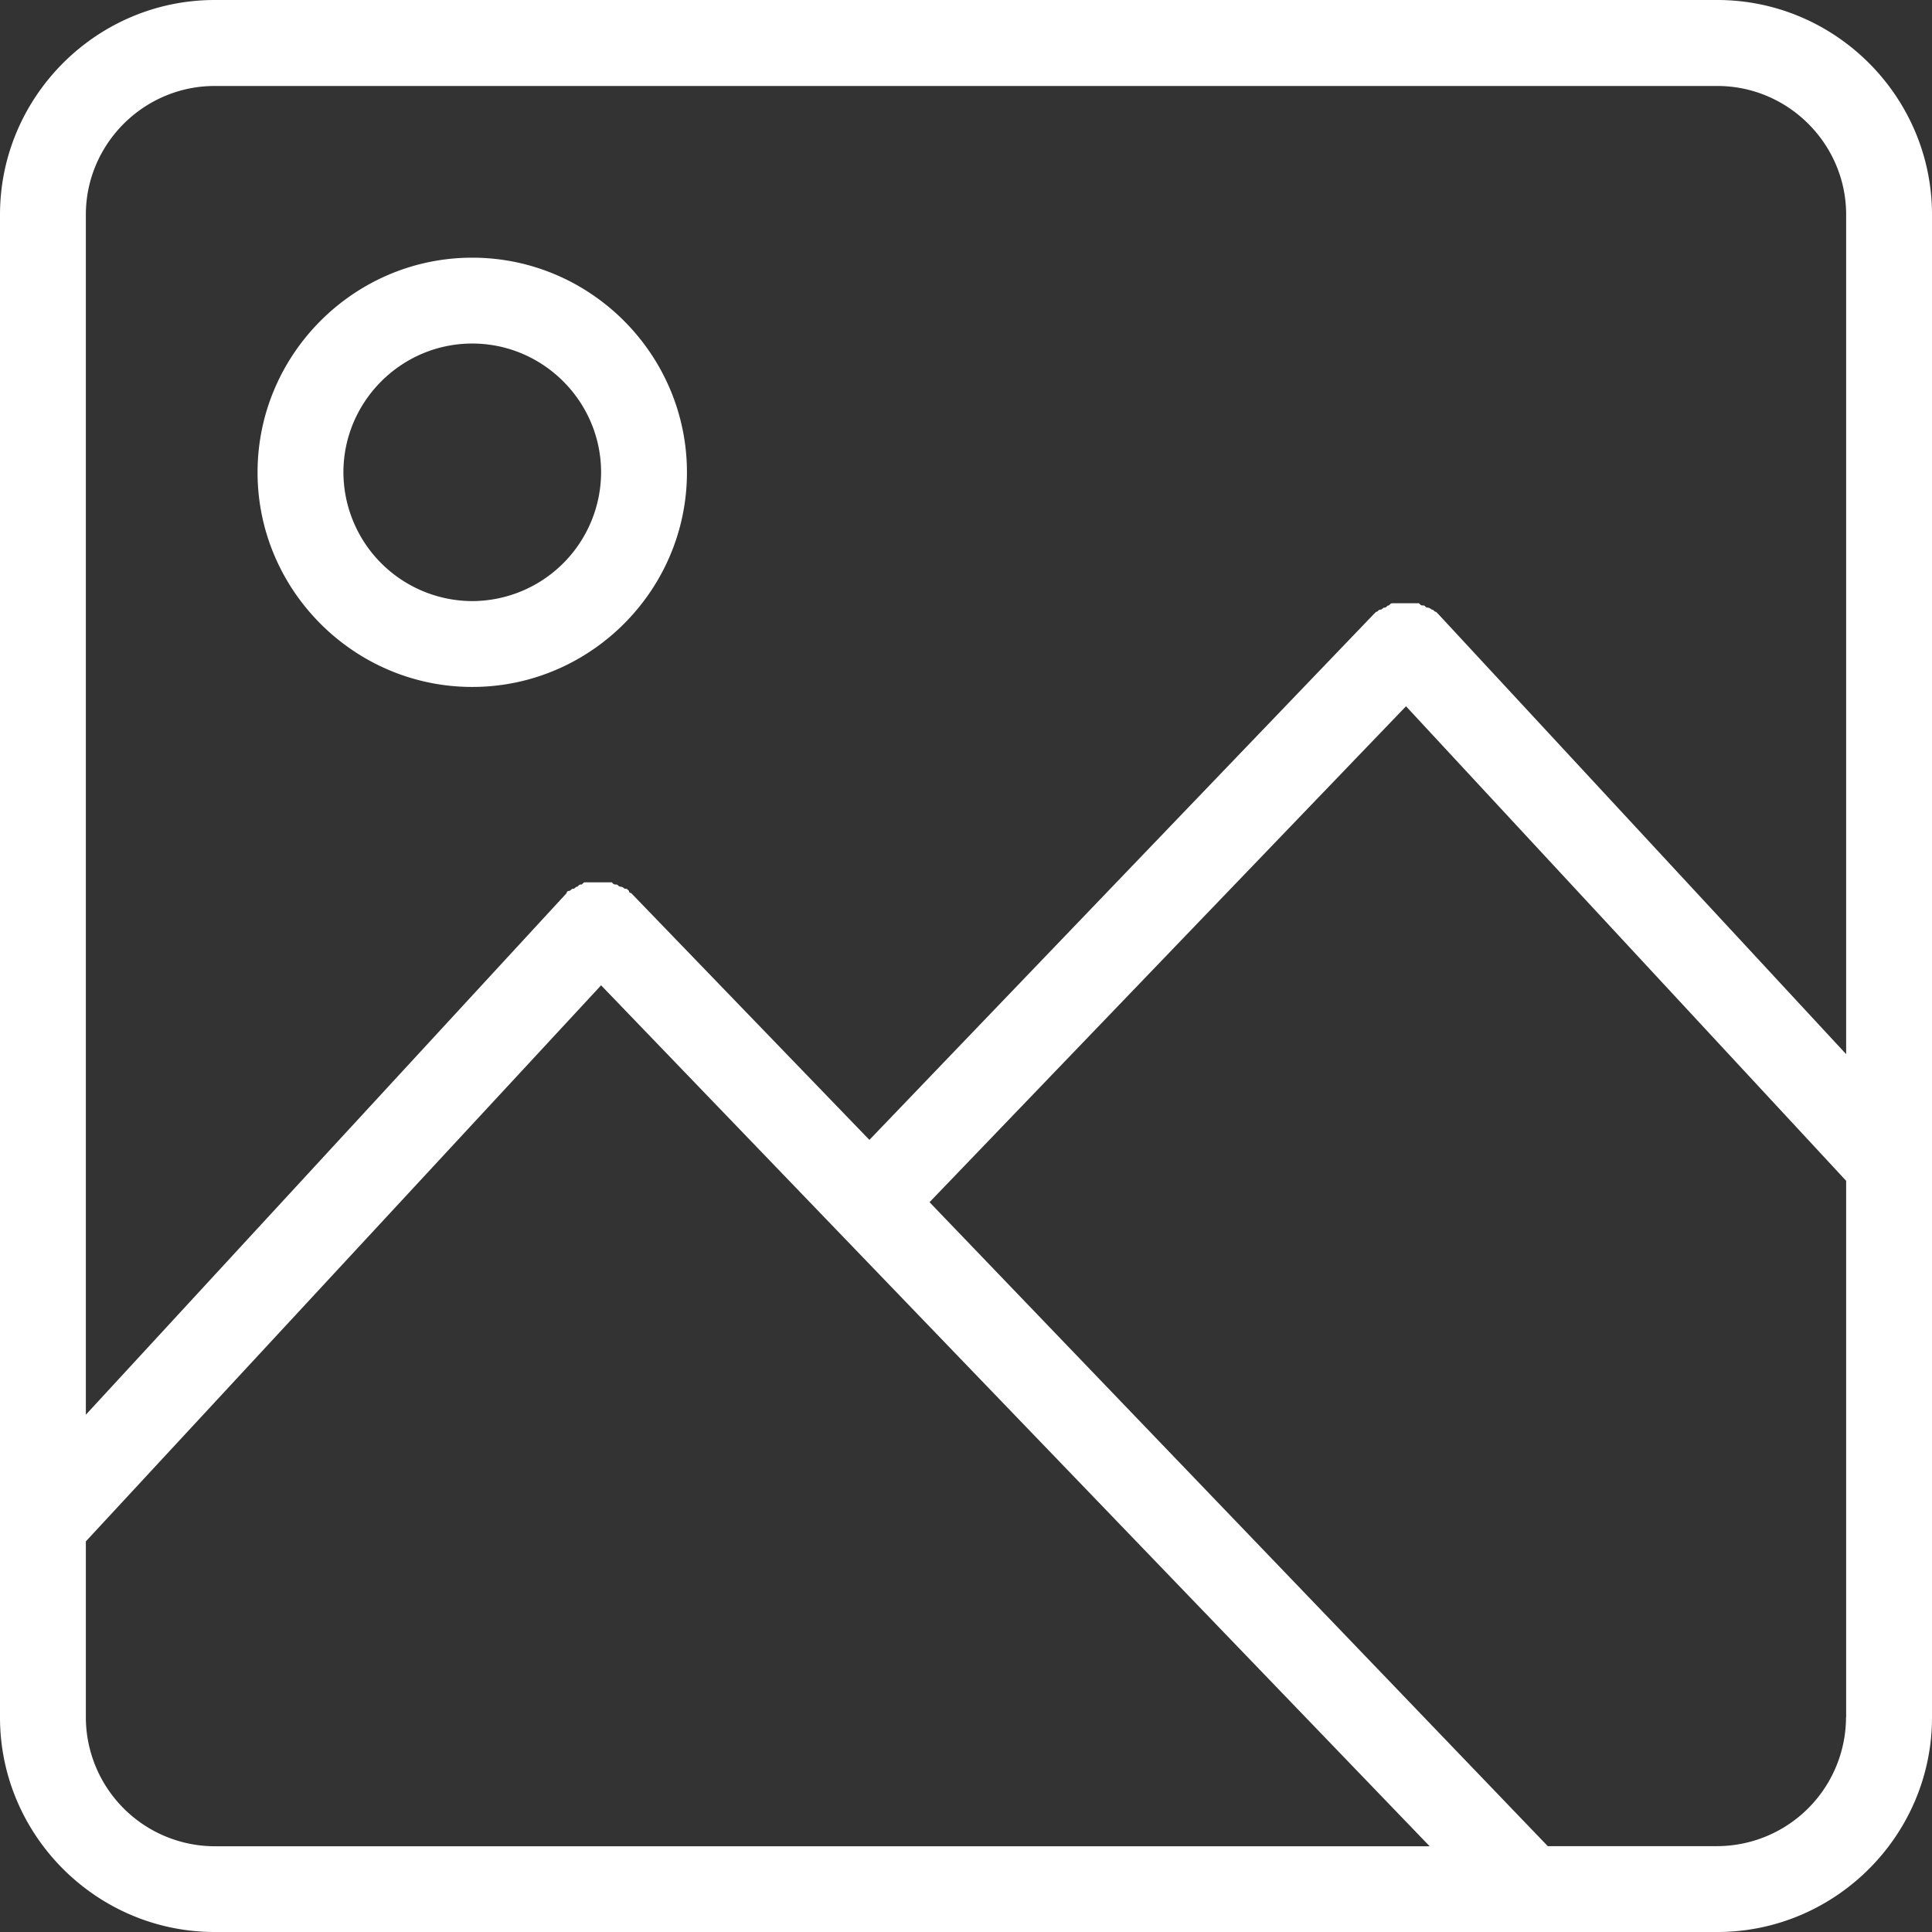 <svg xmlns="http://www.w3.org/2000/svg" width="24" height="24" viewBox="455.002 817.928 16 16"><rect x="455.002" y="817.928" width="16" height="16" fill="#333333" stroke="none"/><path d="M469.224 817.928H456.78c-.978 0-1.778.8-1.778 1.778v12.445c0 .977.8 1.777 1.778 1.777h12.444c.978 0 1.778-.8 1.778-1.777v-12.445c0-.978-.8-1.778-1.778-1.778Zm-12.444 15.29a1.07 1.07 0 0 1-1.067-1.067v-1.458l4.267-4.605 6.862 7.13H456.78Zm13.51-1.067a1.07 1.07 0 0 1-1.066 1.066h-1.404l-5.12-5.333 3.946-4.107 3.645 3.93v4.444Zm0-5.494-3.377-3.644-.018-.018c-.017 0-.017-.018-.035-.018 0 0-.018-.017-.036-.017s-.018-.018-.035-.018c-.018 0-.018 0-.036-.018h-.213c-.018 0-.018 0-.036.018-.018 0-.018.018-.035.018-.018 0-.018.017-.036.017s-.018.018-.035.018l-.018.018-4.178 4.355-1.973-2.044s-.018 0-.018-.018c-.018-.018-.018-.018-.036-.018 0 0-.017-.017-.035-.017-.018 0-.018-.018-.036-.018s-.018 0-.035-.018h-.214c-.017 0-.017 0-.035.018-.018 0-.018 0-.036.018-.018 0-.018.017-.035.017-.018 0-.018.018-.036.018 0 0-.018 0-.018.018l-3.982 4.32v-9.938c0-.586.48-1.066 1.067-1.066h12.444c.587 0 1.067.48 1.067 1.066v6.951Zm-11.377-6.595c-.978 0-1.778.8-1.778 1.778 0 .977.8 1.777 1.778 1.777s1.778-.8 1.778-1.777c0-.978-.8-1.778-1.778-1.778Zm0 2.844a1.07 1.07 0 0 1-1.067-1.066c0-.587.48-1.067 1.067-1.067s1.067.48 1.067 1.067a1.07 1.07 0 0 1-1.067 1.066Z" fill="#fff" fill-rule="evenodd" data-name="images"/></svg>